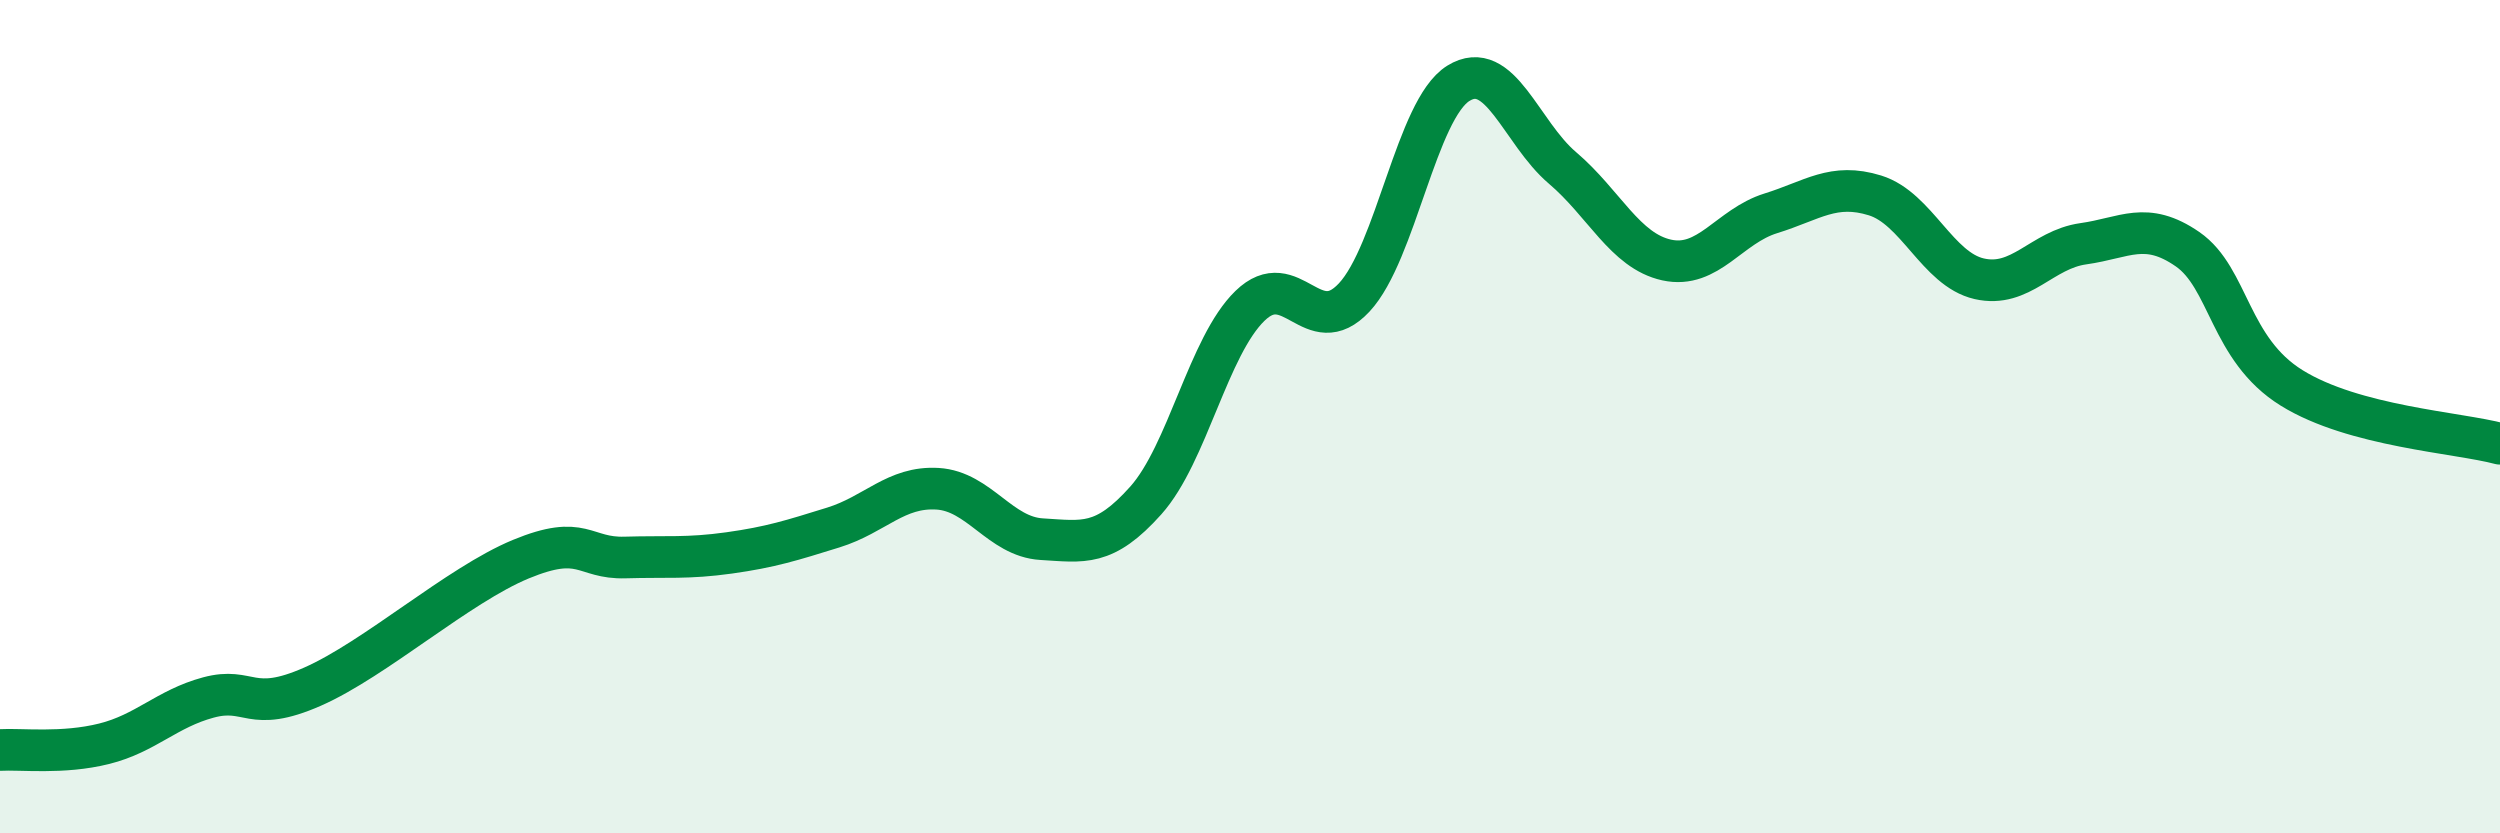 
    <svg width="60" height="20" viewBox="0 0 60 20" xmlns="http://www.w3.org/2000/svg">
      <path
        d="M 0,18 C 0.5,17.97 1.5,18.1 2.5,17.85 C 3.5,17.6 4,17.01 5,16.74 C 6,16.47 6,17.14 7.5,16.48 C 9,15.82 11,14.04 12.5,13.42 C 14,12.8 14,13.41 15,13.38 C 16,13.35 16.5,13.41 17.5,13.27 C 18.5,13.13 19,12.97 20,12.66 C 21,12.35 21.5,11.67 22.5,11.73 C 23.5,11.79 24,12.88 25,12.94 C 26,13 26.5,13.13 27.5,12.01 C 28.5,10.89 29,8.31 30,7.34 C 31,6.37 31.5,8.21 32.5,7.14 C 33.5,6.07 34,2.62 35,2 C 36,1.38 36.5,3.18 37.5,4.03 C 38.5,4.88 39,6.02 40,6.24 C 41,6.46 41.5,5.43 42.5,5.12 C 43.5,4.81 44,4.38 45,4.69 C 46,5 46.5,6.46 47.5,6.69 C 48.5,6.92 49,5.99 50,5.85 C 51,5.71 51.5,5.29 52.5,5.98 C 53.5,6.67 53.5,8.38 55,9.31 C 56.5,10.24 59,10.38 60,10.65L60 20L0 20Z"
        fill="#008740"
        opacity="0.1"
        stroke-linecap="round"
        stroke-linejoin="round"
      />
      <path
        d="M 0,18 C 0.5,17.97 1.5,18.1 2.5,17.85 C 3.5,17.6 4,17.01 5,16.74 C 6,16.47 6,17.14 7.5,16.48 C 9,15.82 11,14.04 12.5,13.42 C 14,12.8 14,13.41 15,13.38 C 16,13.35 16.5,13.41 17.5,13.27 C 18.5,13.13 19,12.97 20,12.66 C 21,12.35 21.5,11.67 22.5,11.73 C 23.5,11.79 24,12.88 25,12.94 C 26,13 26.5,13.13 27.5,12.01 C 28.5,10.89 29,8.31 30,7.34 C 31,6.37 31.5,8.21 32.5,7.14 C 33.5,6.07 34,2.62 35,2 C 36,1.38 36.5,3.18 37.5,4.03 C 38.5,4.88 39,6.02 40,6.24 C 41,6.46 41.5,5.43 42.5,5.12 C 43.5,4.81 44,4.38 45,4.69 C 46,5 46.5,6.46 47.5,6.69 C 48.5,6.92 49,5.99 50,5.85 C 51,5.71 51.5,5.29 52.5,5.98 C 53.5,6.67 53.5,8.38 55,9.31 C 56.5,10.24 59,10.38 60,10.65"
        stroke="#008740"
        stroke-width="1"
        fill="none"
        stroke-linecap="round"
        stroke-linejoin="round"
      />
    </svg>
  